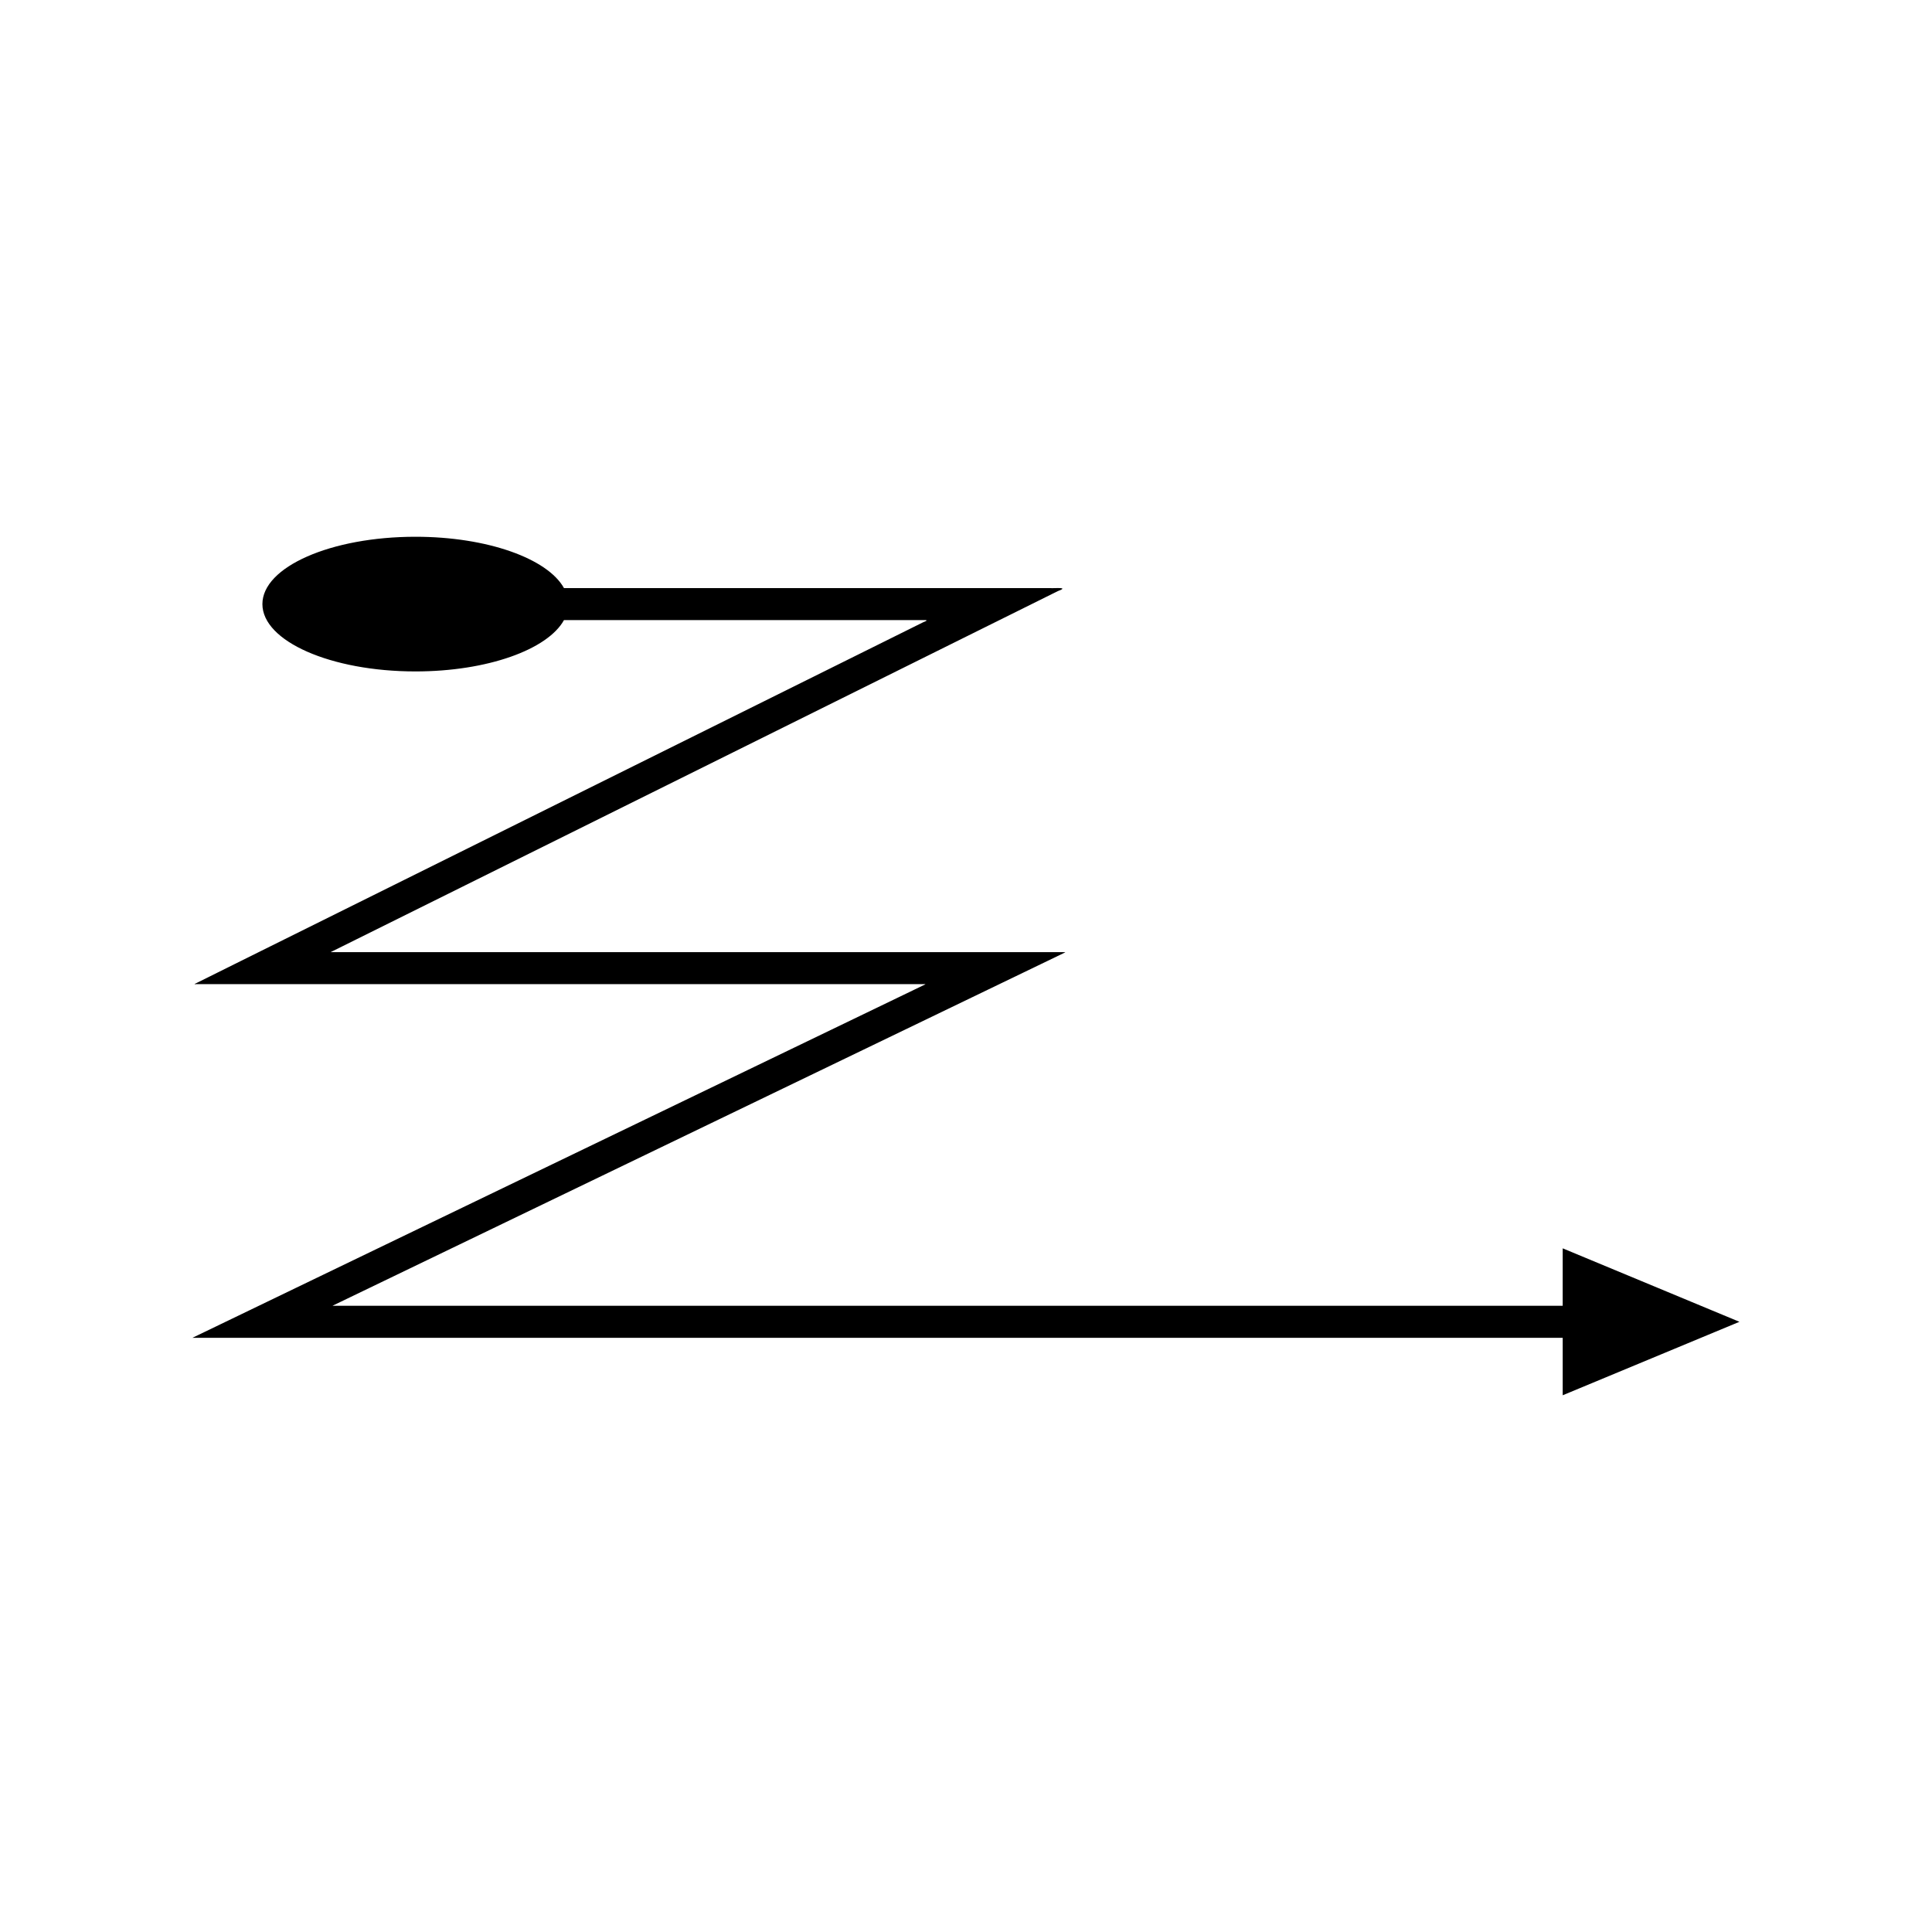 <?xml version="1.0" encoding="UTF-8"?>
<!-- Uploaded to: SVG Repo, www.svgrepo.com, Generator: SVG Repo Mixer Tools -->
<svg fill="#000000" width="800px" height="800px" version="1.1" viewBox="144 144 512 512" xmlns="http://www.w3.org/2000/svg">
 <path d="m558.13 490.05h-326.03c0.047-0.039 0.195-0.098 0.289-0.145l1.898-0.914 2.531-1.223 5.066-2.441 76.688-36.984 96.816-46.691 6.246-3.012 4.688-2.262c-0.164-0.094-1.043-0.027-1.527-0.047h-192.88c-0.629 0.07 0.148-0.191 0.324-0.312l2.695-1.336 3.594-1.785 28.762-14.277 137.06-68.047 19.938-9.898c3.227-1.191-0.594-0.73-2.055-0.824h-128.77c-4.328-7.805-20.285-13.605-39.363-13.605-22.402 0-40.559 7.988-40.559 17.844 0 9.855 18.16 17.844 40.559 17.844 19.074 0 35.031-5.801 39.363-13.605h93.965c0.938 0.059 3.391-0.238 1.32 0.527l-12.809 6.359-124.93 62.02-44.766 22.223-9.789 4.867c-0.273 0.188-1.484 0.594-0.504 0.484h192.34c0.312 0.012 0.875-0.031 0.98 0.031l-3.012 1.453-4.012 1.938-67.359 32.484-57.32 27.637-31.543 15.211-15.77 7.609-7.887 3.805-3.941 1.902-1.973 0.949-0.984 0.477c-0.145 0.074-0.375 0.168-0.445 0.227h134.02l229.09-0.004v15.23l46.836-19.469-46.836-19.469z"/>
</svg>